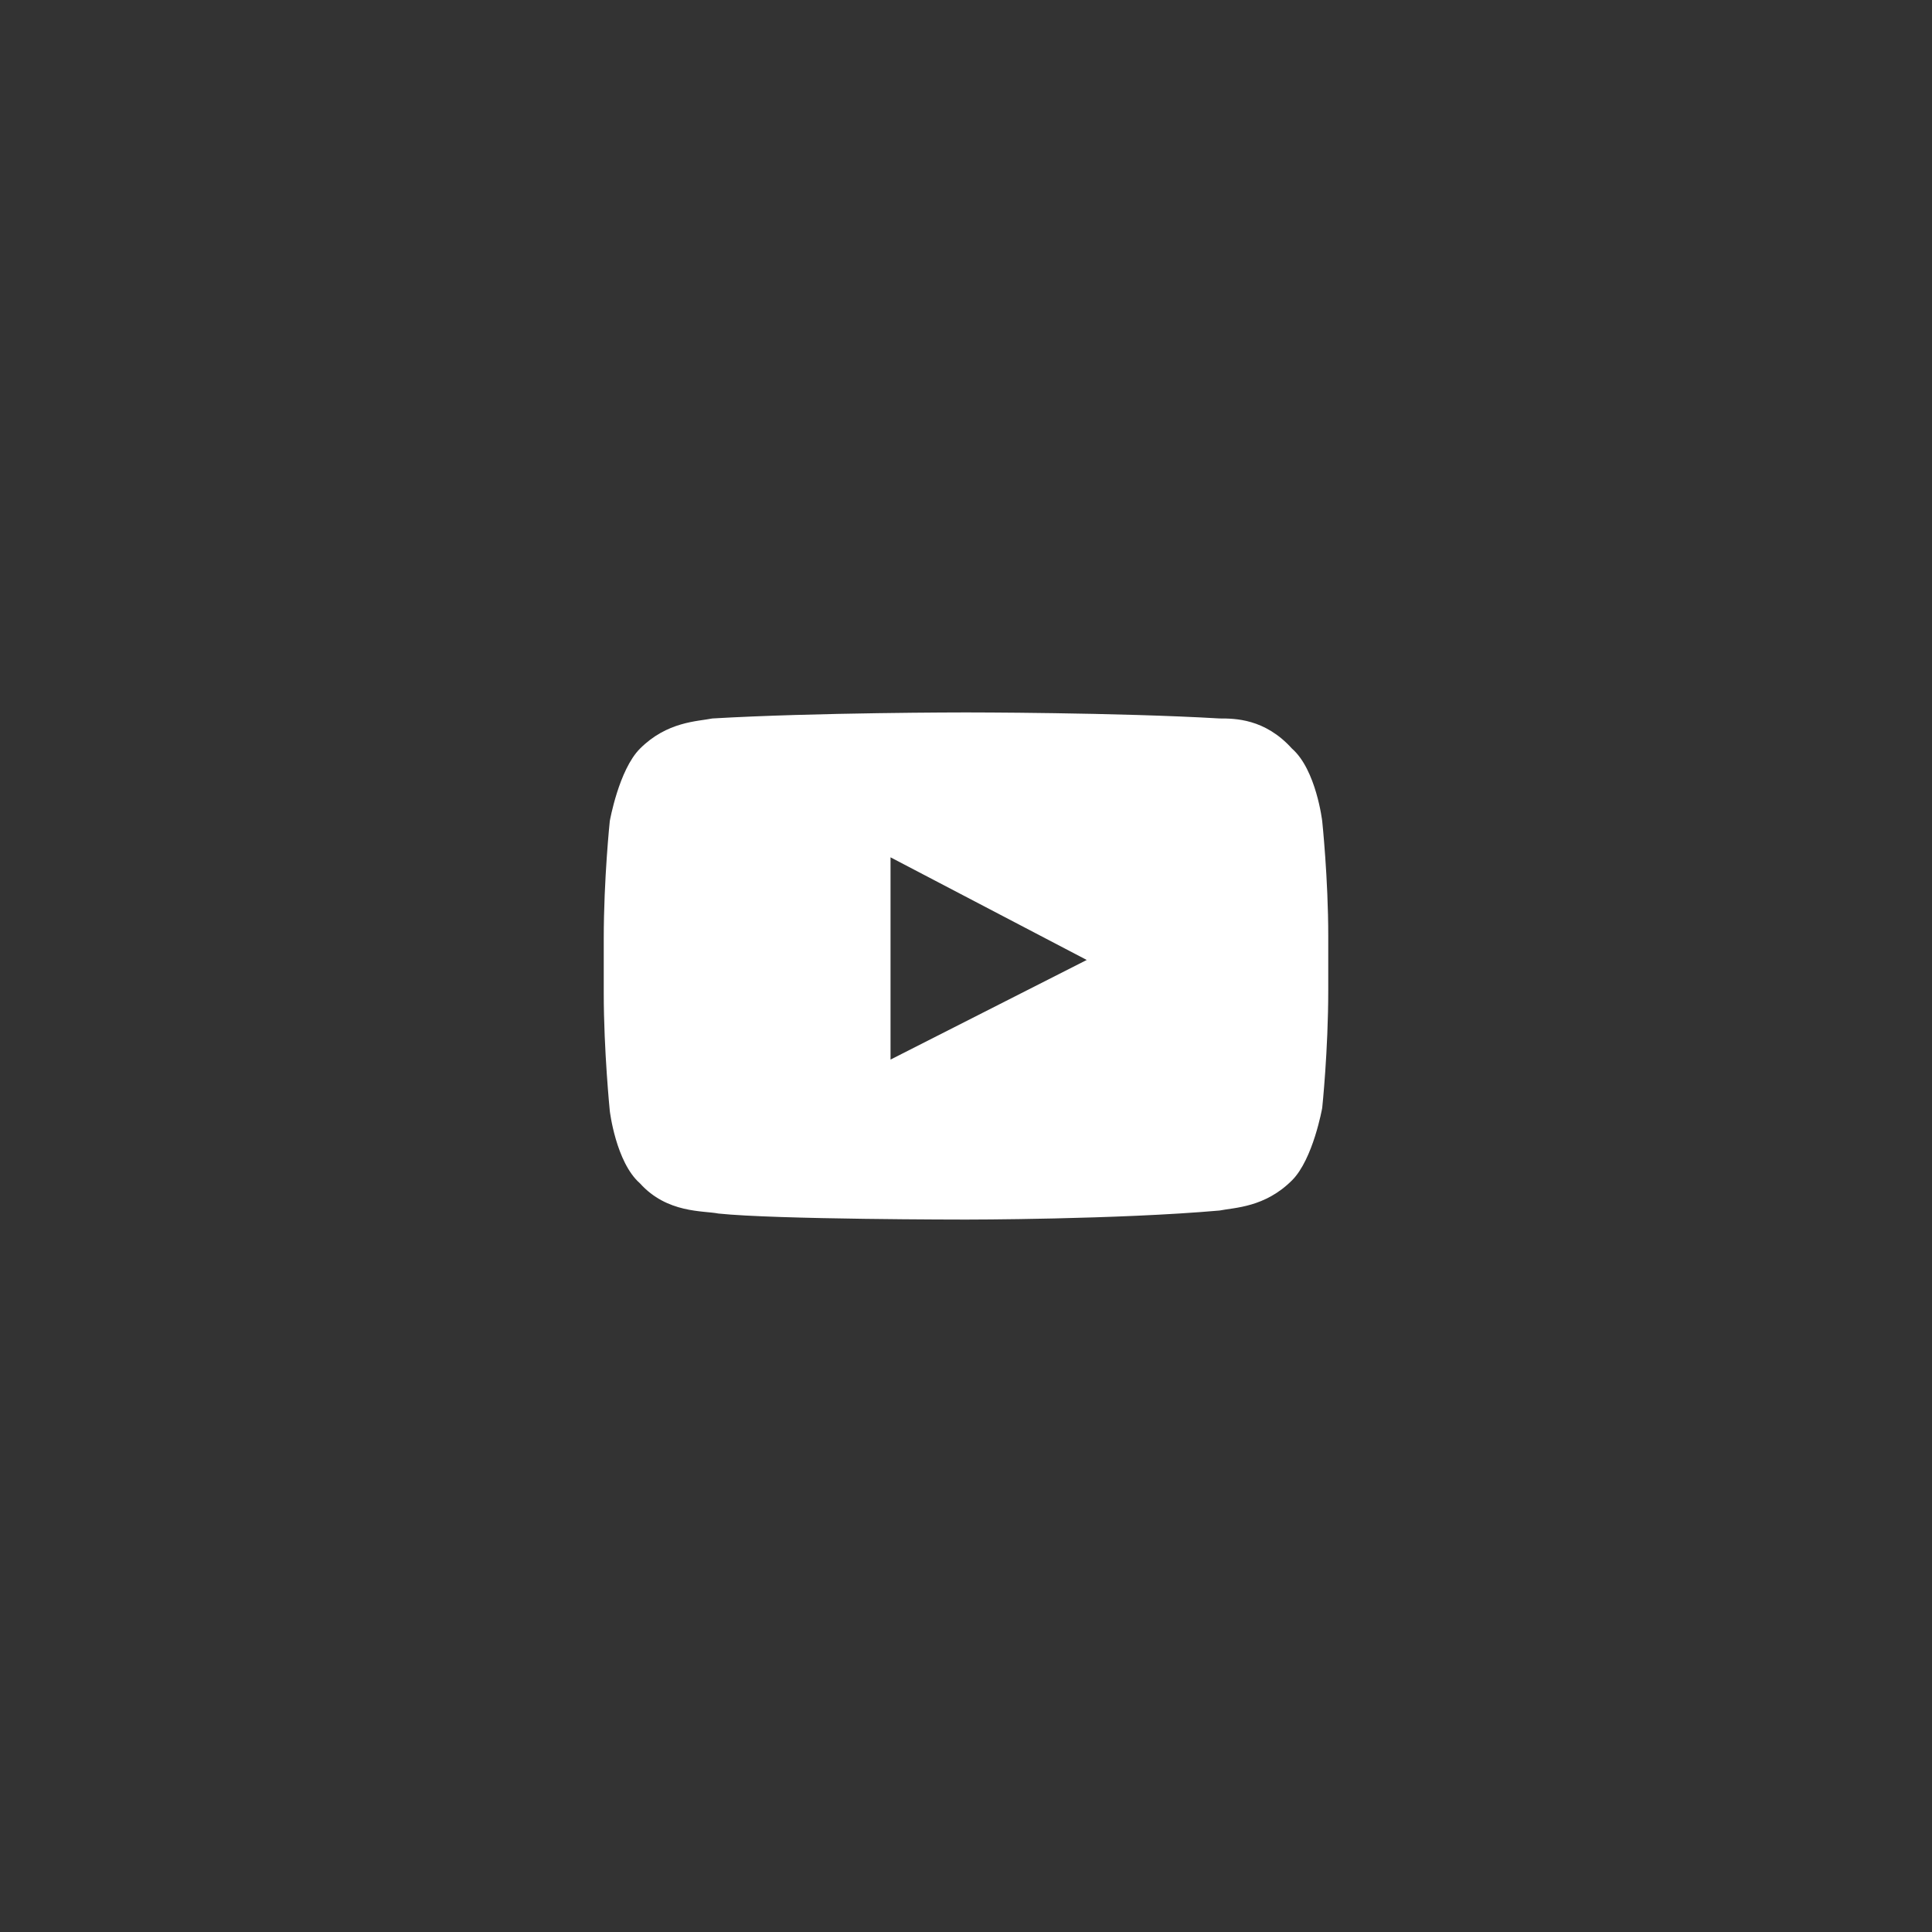 <svg width="64" height="64" viewBox="0 0 64 64" fill="none" xmlns="http://www.w3.org/2000/svg">
<rect x="0" y="0" width="64" height="64" fill="#333333" stroke="none"/>
<rect width="64" height="64" rx="4" fill="none"/>
<path d="M43.8 27.2C43.8 27.2 43.6 25.5 42.8 24.8C41.9 23.8 40.9 23.8 40.4 23.8C37 23.6 32 23.6 32 23.6C32 23.6 27 23.6 23.6 23.8C23.1 23.9 22.1 23.9 21.2 24.8C20.5 25.5 20.2 27.2 20.2 27.2C20.2 27.2 20 29.1 20 31.1V32.9C20 34.8 20.2 36.8 20.2 36.8C20.2 36.8 20.4 38.5 21.2 39.2C22.1 40.2 23.3 40.1 23.8 40.2C25.7 40.4 32 40.4 32 40.4C32 40.4 37 40.4 40.4 40.1C40.9 40 41.9 40 42.8 39.1C43.5 38.4 43.8 36.7 43.8 36.7C43.8 36.7 44 34.8 44 32.8V31C44 29.1 43.8 27.2 43.8 27.2ZM29.5 35.1V28.4L36 31.8L29.5 35.1Z" fill="white"/>
</svg>
